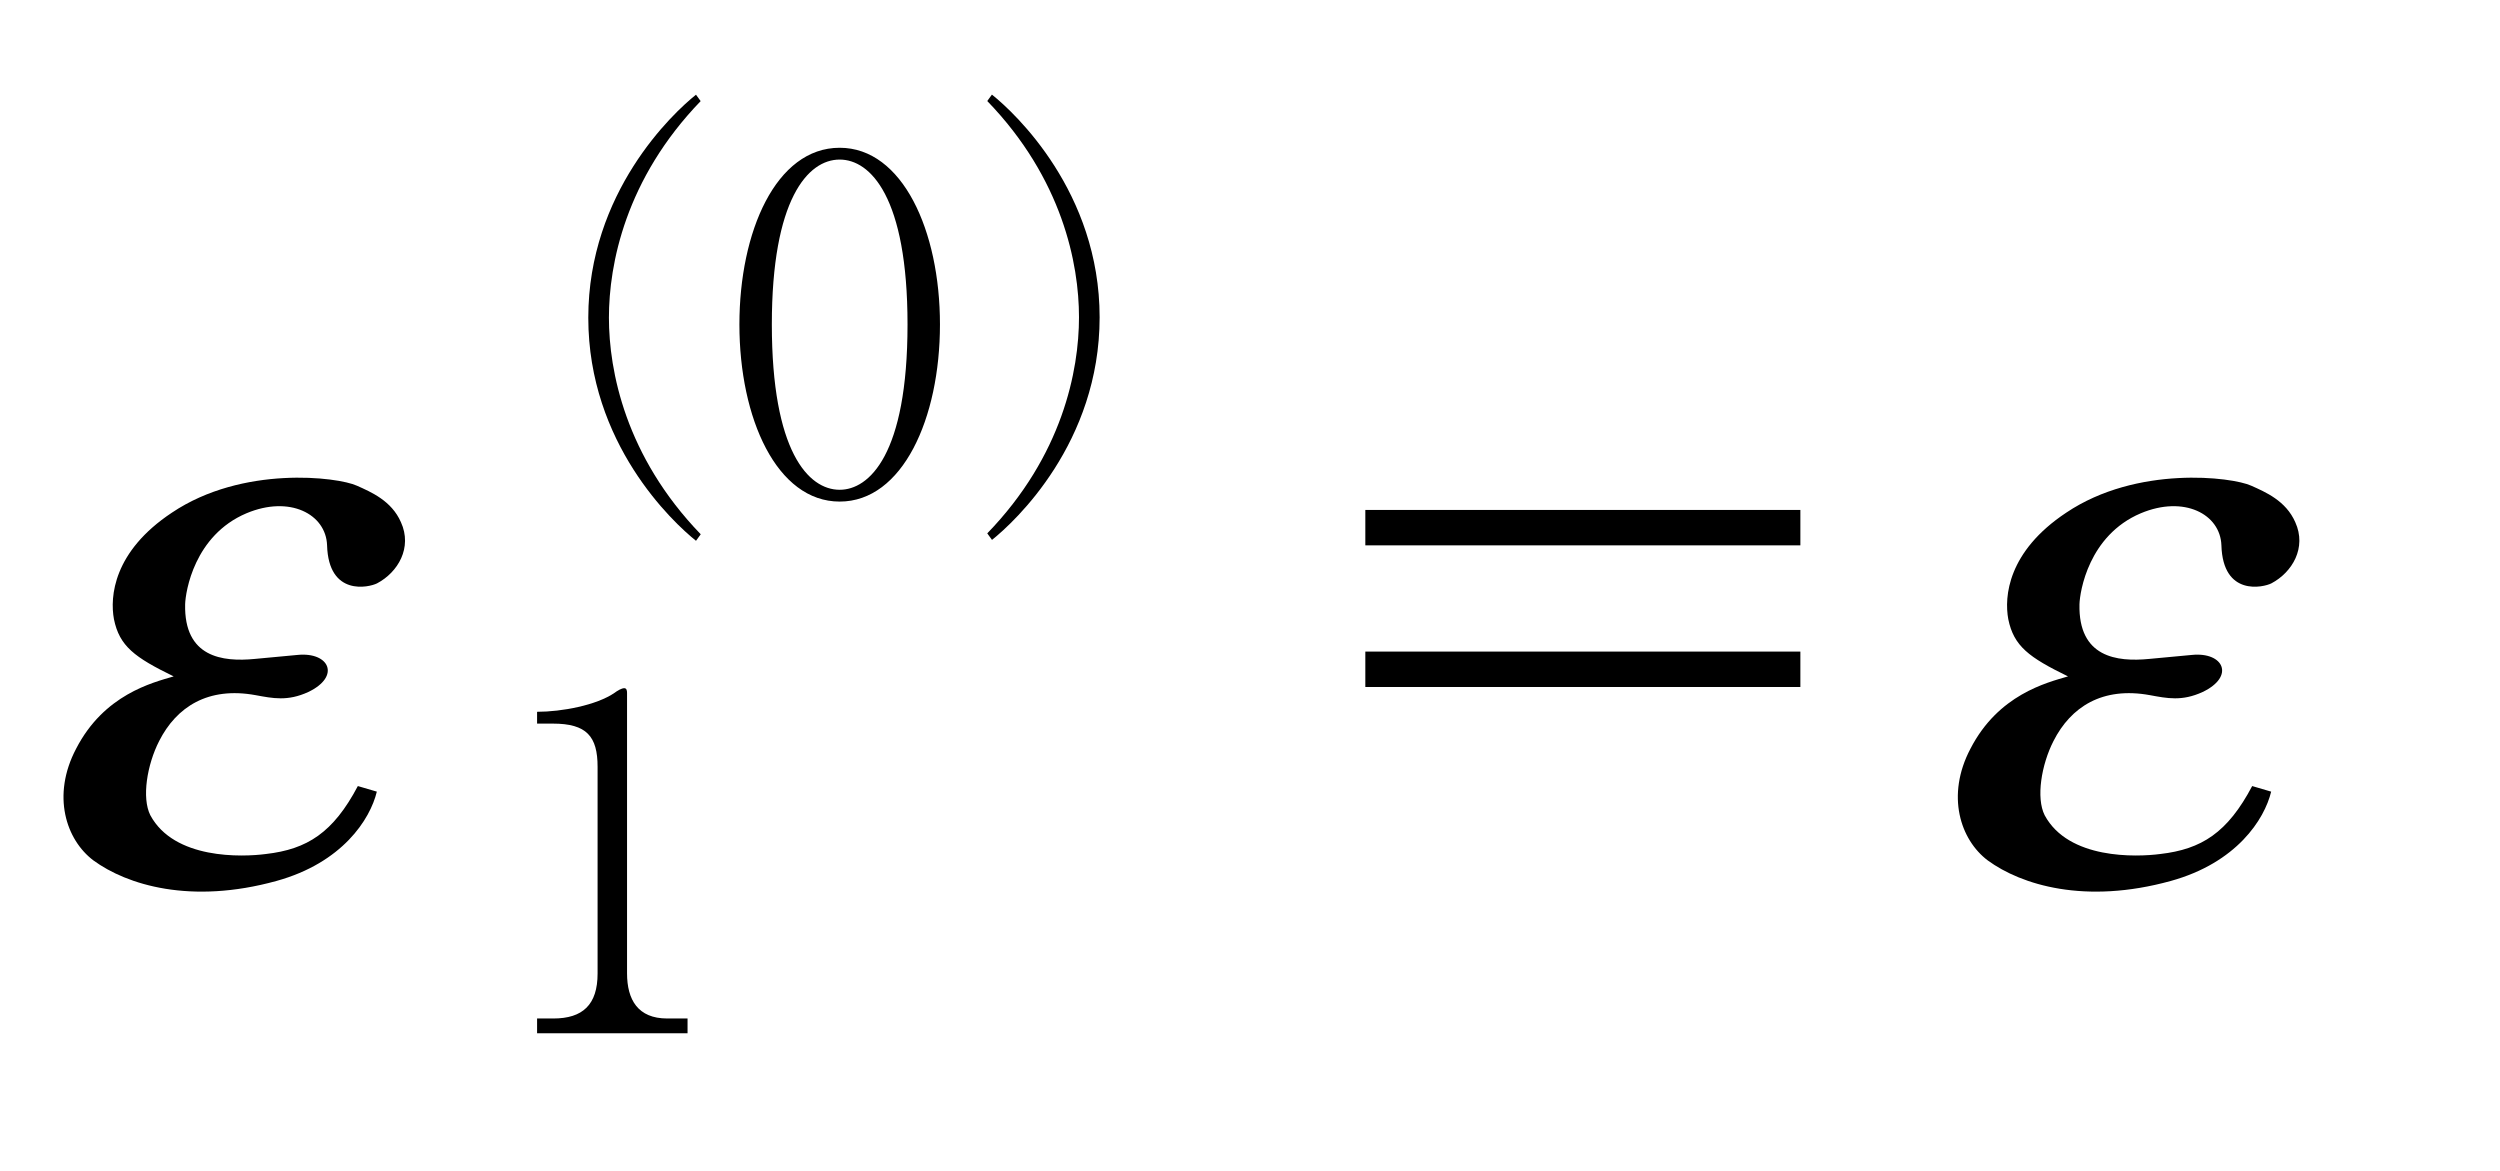 <?xml version="1.0"?><!--Antenna House PDF Viewer SDK V3.3 MR13 (3,3,2014,0515) for Windows Copyright (c) 1999-2014 Antenna House, Inc.--><svg xml:space="preserve" version="1.1" fill="black" fill-rule="evenodd" font-style="normal" font-weight="normal" font-stretch="normal" width="26.9pt" height="12.6pt" viewBox="0 0 26.9 12.6" xmlns="http://www.w3.org/2000/svg" xmlns:xlink="http://www.w3.org/1999/xlink"><defs><clipPath id="c0"><rect x="0" y="0" width="26.9" height="12.6" fill="none" clip-rule="evenodd"/></clipPath><clipPath id="c1"><rect x="-1" y="-1" width="597.276" height="843.89" fill="none" clip-rule="evenodd"/></clipPath><clipPath id="c2"><rect x="0" y="0" width="595.276" height="841.89" fill="none" clip-rule="evenodd"/></clipPath><clipPath id="c3"><rect x="0" y="0" width="595.276" height="841.89" fill="none" clip-rule="evenodd"/></clipPath><clipPath id="c4"><rect x="0" y="0" width="595.276" height="841.89" fill="none" clip-rule="nonzero"/></clipPath><clipPath id="c5"><path d="M57.077,639.284h226.003v123.944h-226.003v-123.944z" fill="none" clip-rule="nonzero"/></clipPath><clipPath id="c6"><path d="M57.077,639.284h226.003v123.944h-226.003v-123.944z" fill="none" clip-rule="nonzero"/></clipPath><clipPath id="c7"><path d="M327.19,646.851h196.015v116.378h-196.015v-116.378z" fill="none" clip-rule="nonzero"/></clipPath><clipPath id="c8"><path d="M311.306,481.092h227.781v128.782h-227.781v-128.782z" fill="none" clip-rule="nonzero"/></clipPath><clipPath id="c9"><path d="M311.306,481.092h227.781v128.782h-227.781v-128.782z" fill="none" clip-rule="nonzero"/></clipPath></defs><g clip-path="url(#c0)"><g><view viewBox="0 0 26.9 12.6" id="p2"/></g><g transform="translate(-115.6,-344.45)" clip-path="url(#c1)"><g clip-path="url(#c2)"><g transform="matrix(1,0,0,-1,0,841.89)" clip-path="url(#c3)"><g stroke-opacity="0"><path d="M3.334,-.969c-.158,.502 -.4,.68 -.833,.731c-.25,.034 -.975,.06 -1.333,-.417c-.134,-.187 -.151,-.544 -.075,-.799c.108,-.366 .4,-.587 .933,-.493c.192,.034 .359,.068 .559,-.034c.316,-.168 .134,-.433 -.2,-.399l-.451,.043c-.341,.034 -.766,-.017 -.875,-.588c-.025,-.136 -.06,-.741 .451,-.979c.424,-.196 .858,.009 .941,.344c.134,.555 .55,.453 .625,.41c.2,-.119 .3,-.384 .117,-.658c-.15,-.231 -.391,-.325 -.558,-.393c-.225,-.094 -1.276,-.221 -1.928,.29c-.543,.419 -.475,.907 -.38,1.146c.121,.291 .31,.411 .774,.616c-.217,.068 -.708,.196 -.884,.778c-.158,.504 .1,.98 .442,1.202c.417,.264 1.15,.476 2.017,.221c.667,-.196 .867,-.663 .875,-.961l-.217,-.06z" fill-rule="nonzero" transform="matrix(1,0,-0.213,-1,115.91,488.013)"/></g><g stroke-opacity="0"><path d="M6.585,-4.082h-4.681v.381h4.681v-.381zm0,1.524h-4.681v.381h4.681v-.381z" fill-rule="nonzero" transform="matrix(1,0,0,-1,128.387,487.871)"/></g><g stroke-opacity="0"><path d="M3.334,-.969c-.158,.502 -.4,.68 -.833,.731c-.25,.034 -.975,.06 -1.333,-.417c-.134,-.187 -.151,-.544 -.075,-.799c.108,-.366 .4,-.587 .933,-.493c.192,.034 .359,.068 .559,-.034c.316,-.168 .134,-.433 -.2,-.399l-.451,.043c-.341,.034 -.766,-.017 -.875,-.588c-.025,-.136 -.06,-.741 .451,-.979c.424,-.196 .858,.009 .941,.344c.134,.555 .55,.453 .625,.41c.2,-.119 .3,-.384 .117,-.658c-.15,-.231 -.391,-.325 -.558,-.393c-.225,-.094 -1.276,-.221 -1.928,.29c-.543,.419 -.475,.907 -.38,1.146c.121,.291 .31,.411 .774,.616c-.217,.068 -.708,.196 -.884,.778c-.158,.504 .1,.98 .442,1.202c.417,.264 1.15,.476 2.017,.221c.667,-.196 .867,-.663 .875,-.961l-.217,-.06z" fill-rule="nonzero" transform="matrix(1,0,-0.213,-1,136.293,488.013)"/></g><g stroke-opacity="0"><path d="M3.832,-3.767c-.236,-.519 -.236,-1.242 -.236,-1.429c0,-.366 .034,-.689 .135,-1.046c.009,-.043 .034,-.128 .034,-.17c0,-.102 -.346,-.587 -.844,-.587c-.135,0 -.229,.034 -.313,.06c.051,.034 .287,.221 .329,.272c.127,.136 .186,.247 .212,.417c.016,.136 .025,.289 .067,1.735c.009,.451 .219,.765 .329,.918c-1.107,.672 -1.64,1.48 -1.64,2.143c0,.509 .372,1.009 .997,1.156c.431,.094 .972,.19 1.927,.19c.312,0 1.128,-.026 1.417,-.098c.272,-.062 .408,-.142 .408,-.276c0,-.197 -.307,-.283 -.528,-.283c-.026,0 -.161,0 -.304,.026c-.686,.136 -1.008,.196 -1.702,.196c-.229,0 -1.402,0 -1.74,-.391c-.185,-.221 -.202,-.408 -.202,-.536c0,-1.369 2.724,-2.483 3.84,-2.636c.253,-.034 .296,-.034 .296,-.213c0,-.383 -.274,-.604 -.65,-.68c.026,.077 .051,.153 .051,.238c0,.136 -.084,.187 -.228,.238c-.853,.323 -1.435,.638 -1.655,.757z" fill-rule="nonzero" transform="matrix(1,0,0,-1,142.855,487.871)"/></g><g stroke-opacity="0"><path d="M54.855,-3.767c-.236,-.519 -.236,-1.242 -.236,-1.429c0,-.366 .034,-.689 .135,-1.046c.009,-.043 .034,-.128 .034,-.17c0,-.102 -.346,-.587 -.844,-.587c-.135,0 -.229,.034 -.313,.06c.051,.034 .287,.221 .329,.272c.127,.136 .186,.247 .212,.417c.016,.136 .025,.289 .067,1.735c.009,.451 .219,.765 .329,.918c-1.107,.672 -1.64,1.48 -1.64,2.143c0,.509 .372,1.009 .997,1.156c.431,.094 .972,.19 1.927,.19c.312,0 1.128,-.026 1.417,-.098c.272,-.062 .408,-.142 .408,-.276c0,-.197 -.307,-.283 -.528,-.283c-.026,0 -.161,0 -.304,.026c-.686,.136 -1.008,.196 -1.702,.196c-.229,0 -1.402,0 -1.74,-.391c-.185,-.221 -.202,-.408 -.202,-.536c0,-1.369 2.724,-2.483 3.84,-2.636c.253,-.034 .296,-.034 .296,-.213c0,-.383 -.274,-.604 -.65,-.68c.026,.077 .051,.153 .051,.238c0,.136 -.084,.187 -.228,.238c-.853,.323 -1.435,.638 -1.655,.757z" fill-rule="nonzero" transform="matrix(1,0,0,-1,55.273,475.115)"/></g><g transform="matrix(1,0,0,-1,55.273,475.115)" stroke-opacity="0"><path d="M62.135,-1.169c.204,.228 .639,.778 .708,1.04c.077,.313 .085,.347 .204,.347c.091,0 .272,-.068 .421,-.179c.874,-.674 1.122,-2.633 1.122,-3.459c0,-.456 0,-1.315 -.975,-1.315c-.239,0 -.454,.049 -.603,.091c.203,-.492 .309,-.755 .556,-1.18c.044,-.067 .097,-.169 .097,-.271c0,-.315 -.645,-.544 -.976,-.544c-.187,0 -.255,.051 -.332,.111c.085,.026 .655,.187 .655,.578c0,.303 -.298,1.053 -.434,1.398c-.451,.126 -1.012,.269 -1.403,.387c-.247,.076 -.323,.084 -.391,.084c-.221,0 -.357,-.099 -.553,-.43c-.034,.074 -.051,.124 -.051,.198c0,.512 .527,.776 .689,.776c.094,0 .187,-.058 .323,-.14c.315,-.19 .604,-.305 1.25,-.52c-.493,1.191 -.893,2.152 -1.599,3.249c-.298,.459 -.298,.468 -.298,.602c0,.117 .077,.361 .196,.361c.094,0 .145,-.06 .18,-.111c.566,-.78 1.259,-2.502 1.971,-4.232c.326,-.094 .531,-.136 .746,-.136c.516,0 .516,.56 .516,.952c0,.518 -.072,1.613 -.573,2.649c-.072,.153 -.177,.264 -.322,.264c-.223,0 -.309,-.068 -1.115,-.613l-.009,.043zm3.929,-5.275c.699,.204 1.049,.425 1.185,.519c.068,.051 .367,.349 .46,.349c.094,0 .128,-.094 .128,-.187c0,-.604 -.935,-.731 -1.318,-.731c-.162,0 -.292,.017 -.454,.051zm-.412,3.614c.173,.034 1.051,.17 1.24,.239c.052,.017 .31,.179 .371,.179c.156,0 .156,-.23 .156,-.375c0,-1.054 -1.572,-2.194 -2.324,-2.177c1.174,.73 1.671,1.509 1.671,1.661c0,.135 -.103,.225 -.214,.27c-.086,.036 -.429,.144 -.9,.144v.06zm-.317,-2.959c.3,.119 .695,.289 1.115,.612c.06,.043 .317,.306 .403,.306c.139,0 .183,-.145 .183,-.213c0,-.485 -.988,-.757 -1.392,-.757c-.145,0 -.214,.017 -.309,.051z" fill-rule="nonzero"/></g><g transform="matrix(1,0,0,-1,55.273,475.115)" stroke-opacity="0"><path d="M68.963,-5.46c-.034,.081 -.06,.146 -.06,.268c0,.511 .425,.729 .561,.729c.101,0 .195,-.049 .245,-.082c.423,-.241 .719,-.414 1.793,-.671c.566,-.133 1.192,-.281 1.699,-.423c-.883,.698 -1.959,1.557 -1.959,3.004c0,1.896 1.975,2.543 2.844,2.543c.094,0 .213,-.026 .213,-.162c0,-.068 -.034,-.153 -.094,-.23c-.119,-.153 -.247,-.17 -.476,-.213c-.655,-.119 -2.16,-.536 -2.16,-2.024c0,-.612 .272,-1.51 1.14,-2.257c.485,-.42 .944,-.646 1.905,-.646c.068,0 .434,.017 .51,.017c.111,0 .323,0 .323,-.213c0,-.238 -.468,-.385 -.604,-.385c-.11,0 -2.634,.514 -3.896,.841c-.931,.245 -1.16,.302 -1.397,.302c-.281,0 -.323,-.057 -.587,-.398zm4.604,.685c.23,.153 .765,.603 1.046,1.12c.06,.102 .111,.187 .204,.187c.162,0 .179,-.179 .179,-.264c0,-.195 -.068,-.407 -.638,-.764c-.238,-.144 -.51,-.254 -.791,-.28zm.918,-.303c.408,.296 .816,.593 1.106,1.007c.085,.119 .145,.212 .238,.212c.043,0 .153,-.026 .153,-.23c0,-.549 -.935,-.905 -1.497,-.989z" fill-rule="nonzero"/></g><g transform="matrix(1,0,0,-1,55.273,475.115)" stroke-opacity="0"><path d="M83.166,-1.825c0,-.145 -.272,-.469 -.383,-.588c-.349,-.401 -.672,-.766 -1.054,-1.363c.425,-.168 .961,-.401 1.08,-.46c.119,-.05 .255,-.126 .255,-.235c0,-.083 -.136,-.184 -.349,-.184c-.145,0 -.17,.009 -.4,.151c-.374,.218 -.51,.293 -.791,.41c-.323,-.532 -.451,-.799 -.595,-1.156c.349,-.119 .476,-.179 .995,-.424c.187,-.094 .255,-.128 .255,-.247c0,-.128 -.17,-.213 -.298,-.213c-.136,0 -.289,.094 -.561,.255c-.264,.162 -.442,.23 -.527,.272c-.051,-.136 -.136,-.392 -.162,-.528c-.017,-.077 -.051,-.452 -.068,-.571c-.026,-.205 -.417,-.315 -.68,-.315c-.332,0 -.425,.094 -.655,.327c.434,0 .706,.059 .816,.251c.077,.126 .349,.813 .417,.963c-.247,.077 -.774,.255 -1.233,.255c-.332,0 -.577,-.094 -.76,-.153c.208,.256 .643,.48 .947,.48c.221,0 .791,-.131 1.199,-.253c.281,.6 .459,.924 .604,1.174c-.714,.251 -1.505,.385 -1.888,.385c-.391,0 -.531,-.067 -.939,-.243c.122,.352 .607,.624 1.015,.624c.281,0 1.106,-.099 2.007,-.448c.349,.547 .74,1.119 .978,1.46c.034,.043 .068,.111 .068,.154c0,.048 -.043,.057 -.068,.057c-.034,0 -.255,-.047 -.306,-.055c-.655,-.125 -1.327,-.188 -1.786,-.188c-.357,0 -1.806,0 -1.806,1.24c0,.773 .686,1.071 1.149,1.206c.634,.196 1.338,.221 1.652,.221c.859,0 .859,-.129 .859,-.258c0,-.2 -.255,-.266 -.442,-.266c-.128,0 -.757,.034 -.893,.034c-.357,0 -1.998,0 -1.998,-1.005c0,-.696 .604,-.954 1.318,-.954c.748,0 1.701,.224 2.203,.473c.085,.043 .485,.327 .587,.327c.17,0 .238,-.464 .238,-.611z" fill-rule="nonzero"/></g><g transform="matrix(1,0,0,-1,55.273,475.115)" stroke-opacity="0"><path d="M87.361,-6.386c-.049,.045 -.082,.091 -.082,.181c0,.394 .446,.762 .676,.762c.06,0 .242,-.11 .337,-.168c.32,-.194 1.166,-.43 1.305,-.43c.044,0 .123,.009 .123,.122c0,.355 -1.765,2.77 -3.095,4.04c-.196,.186 -.273,.262 -.273,.542c0,.197 .077,.283 .187,.283c.187,0 .289,-.17 .503,-.527c.085,-.145 1.32,-1.684 2.929,-1.684c.815,0 1.436,.458 1.436,1.322c0,.642 -.437,1.413 -1.277,1.542c-.225,-.722 -.633,-1.177 -1.344,-1.177c-.321,0 -.862,.129 -.862,.705c0,.647 .913,.928 1.655,.928c1.305,0 2.318,-.803 2.318,-1.938c0,-.884 -.609,-1.6 -1.817,-1.6c-.996,0 -1.759,.425 -2.189,.684c.205,-.287 .333,-.448 .445,-.592c.222,-.279 1.326,-1.624 1.573,-1.929c.145,-.178 .197,-.211 .377,-.347c.179,-.127 .196,-.135 .196,-.236c0,-.224 -.318,-.573 -.553,-.573c-.069,0 -.301,.072 -.447,.118c-.508,.163 -1.394,.372 -1.574,.372c-.257,0 -.446,-.127 -.546,-.399zm2.323,6.062c-.141,.052 -.238,.052 -.3,.052c-.247,0 -1.189,-.189 -1.189,-.628c0,-.232 .212,-.352 .432,-.352c.388,0 .96,.404 1.057,.928z" fill-rule="nonzero"/></g><g stroke-opacity="0"><path d="M.428,-3.332h.17c.364,0 .481,.138 .481,.465v2.224c0,.336 -.16,.484 -.476,.484h-.175v.159h1.619v-.159h-.219c-.316,0 -.432,-.203 -.432,-.486v-3.018c0,-.025 -.005,-.05 -.03,-.05c-.029,0 -.074,.027 -.103,.049c-.196,.135 -.57,.205 -.835,.205v.127z" fill-rule="nonzero" transform="matrix(1,0,0,-1,120.951,486.322)"/></g><g stroke-opacity="0"><path d="M4.667,.446c-.808,-.838 -.987,-1.755 -.987,-2.33c0,-.575 .178,-1.492 .987,-2.33l-.05,-.069c-.249,.198 -1.159,1.051 -1.159,2.4c0,1.353 .91,2.201 1.159,2.4l.05,-.069z" fill-rule="nonzero" transform="matrix(1,0,0,-1,118.472,492.138)"/></g><g transform="matrix(1,0,0,-1,118.472,492.138)" stroke-opacity="0"><path d="M7.242,-1.811c0,-1.008 -.403,-1.901 -1.079,-1.901c-.686,0 -1.079,.903 -1.079,1.901c0,1.013 .403,1.906 1.079,1.906c.676,0 1.079,-.893 1.079,-1.906zm-.349,0c0,1.405 -.415,1.779 -.73,1.779c-.338,0 -.73,-.415 -.73,-1.779c0,-1.345 .387,-1.774 .73,-1.774c.329,0 .73,.4 .73,1.774z" fill-rule="nonzero"/></g><g transform="matrix(1,0,0,-1,118.472,492.138)" stroke-opacity="0"><path d="M7.801,.508c.249,-.198 1.159,-1.045 1.159,-2.396c0,-1.347 -.91,-2.198 -1.159,-2.396l-.05,.069c.808,.836 .987,1.752 .987,2.326c0,.574 -.178,1.49 -.987,2.326l.05,.069z" fill-rule="nonzero"/></g></g></g></g></g></svg>